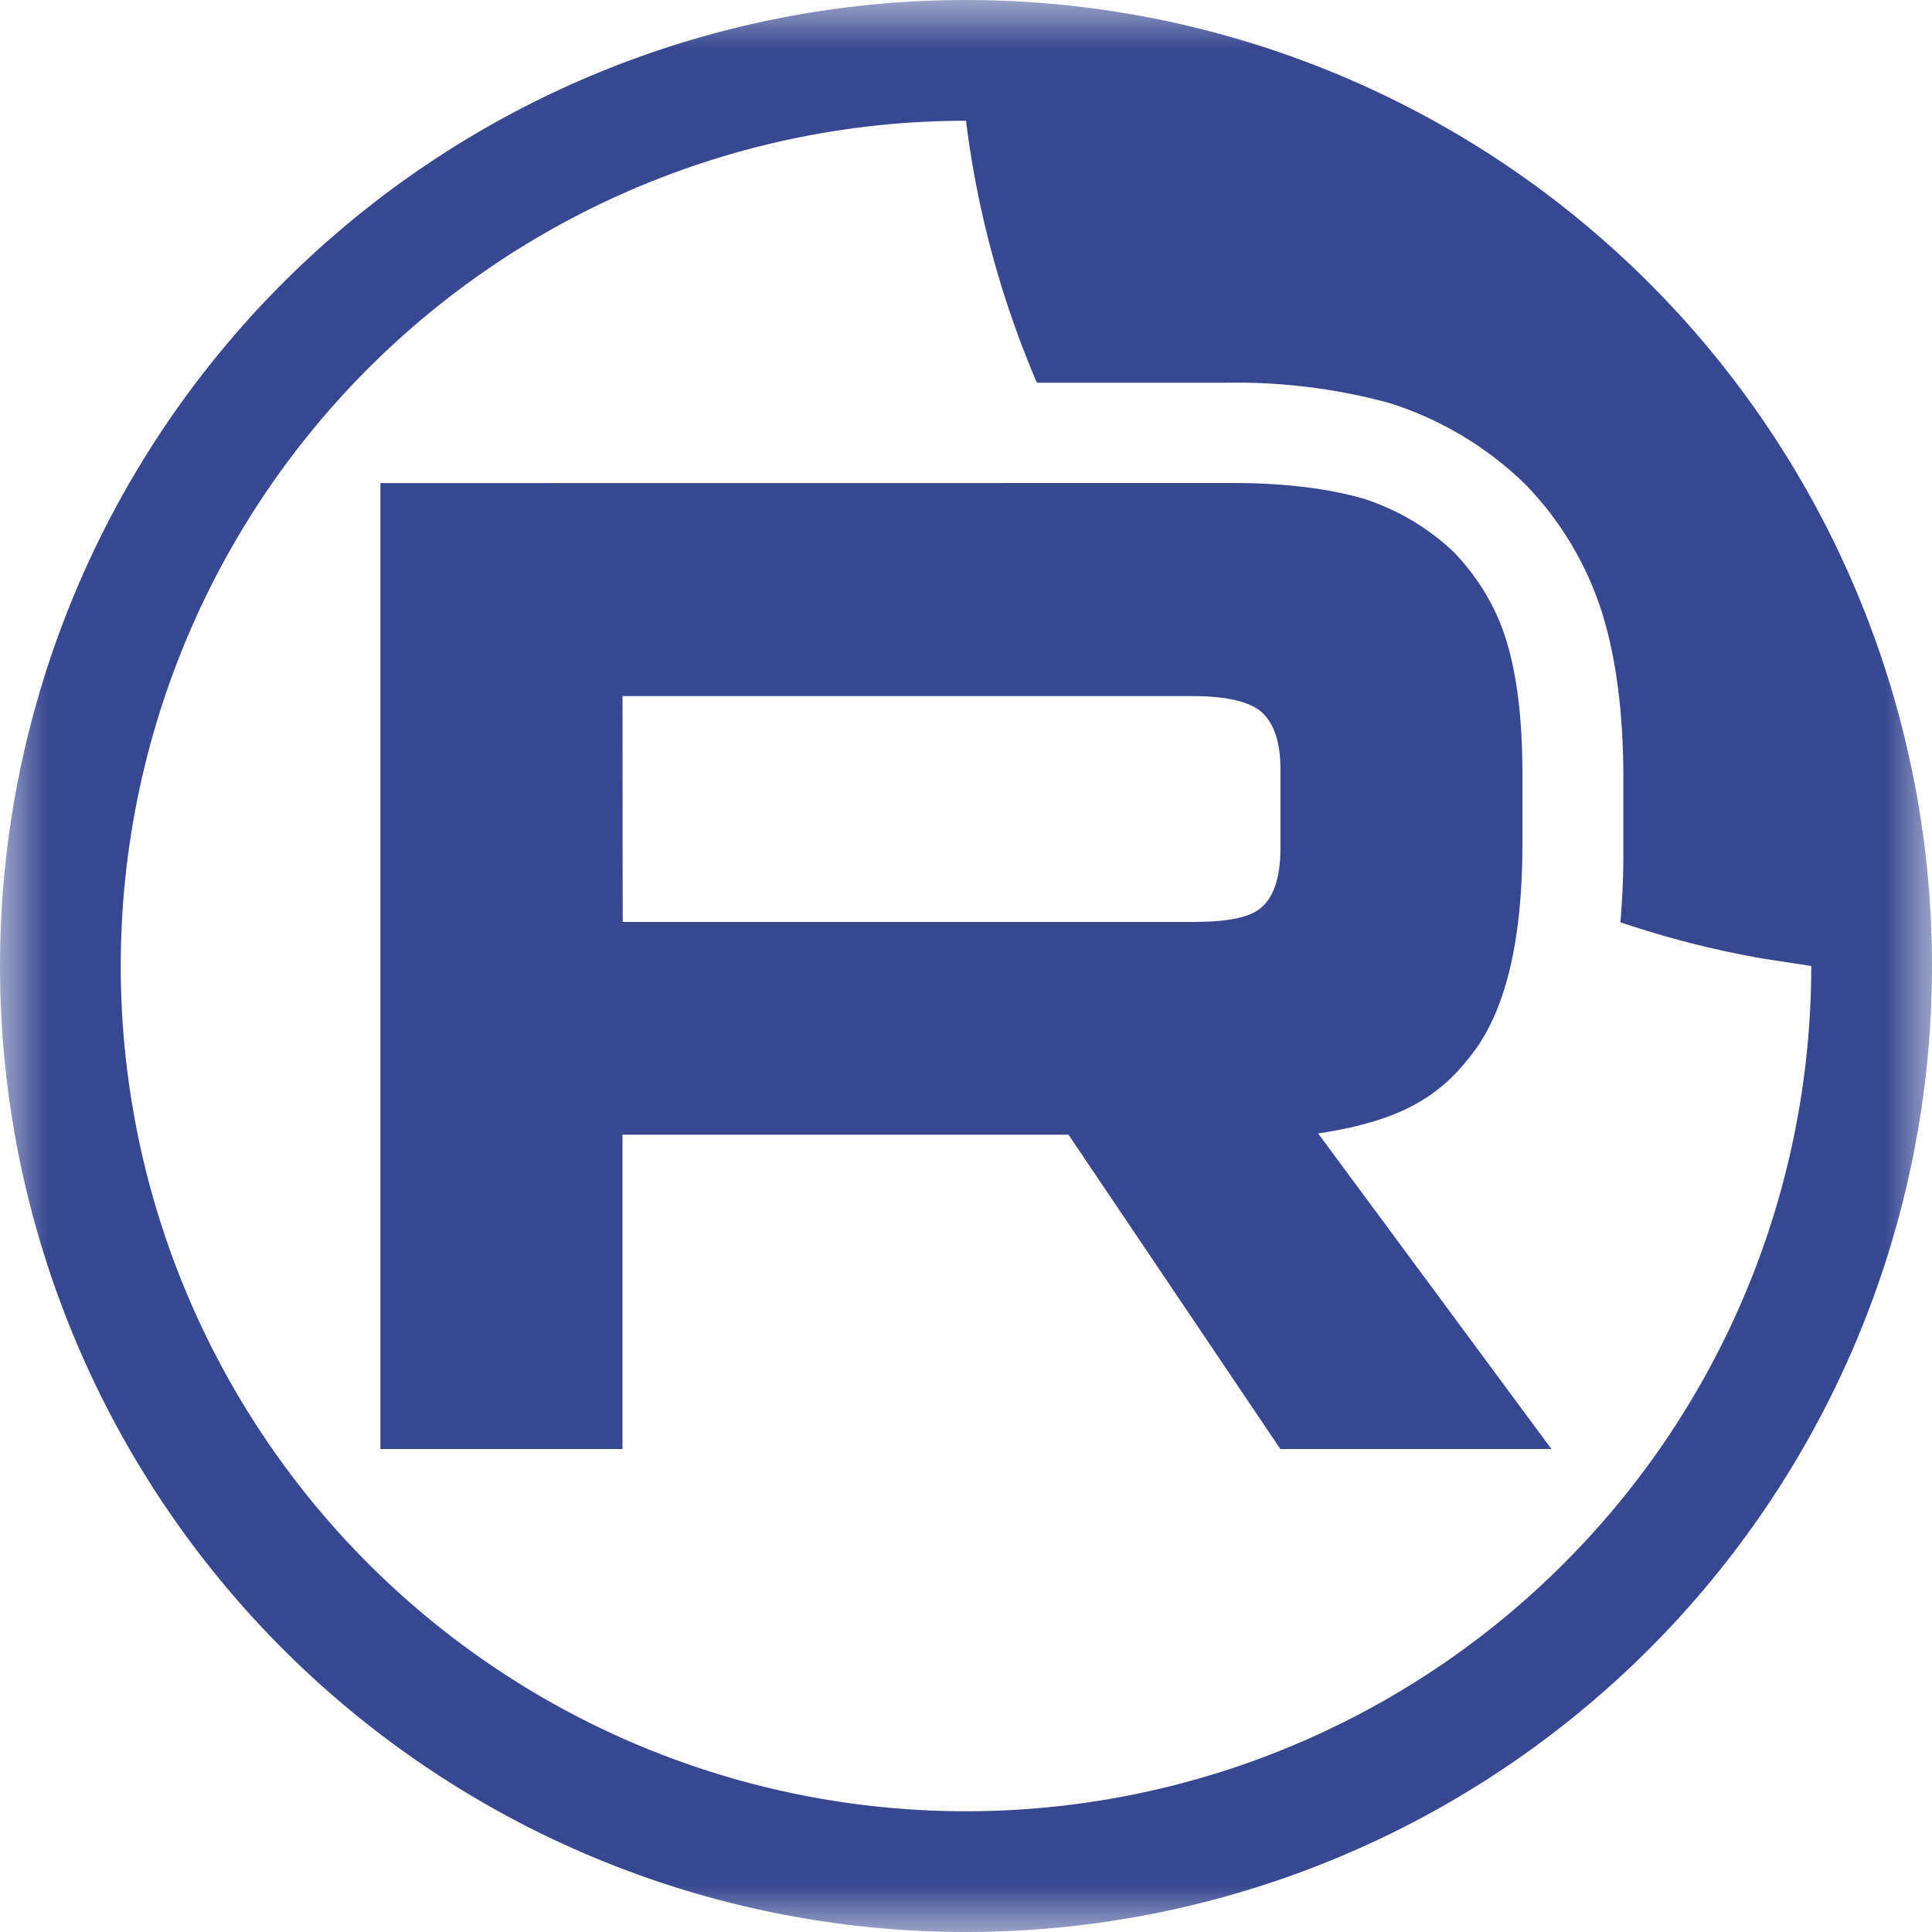 <svg xmlns="http://www.w3.org/2000/svg" width="20" height="20" fill="none" viewBox="0 0 20 20"><mask id="a" width="20" height="20" x="0" y="0" maskUnits="userSpaceOnUse" style="mask-type:luminance"><path fill="#fff" d="M0 0h20v20H0V0Z"/></mask><g fill="#394791" fill-rule="evenodd" clip-rule="evenodd" mask="url(#a)"><path d="M12.759 5c.555 0 1.005.06 1.366.165.36.12.66.3.93.555.255.27.435.57.54.915.105.344.165.794.165 1.363v.75c0 .96-.165 1.678-.495 2.128-.33.45-.73.725-1.62.857L16.06 15h-2.806l-2.193-3.254H6.444V15H3.938V5.001L12.758 5h.001ZM6.446 9.544h5.908c.345 0 .585-.044.704-.15.122-.104.195-.3.197-.599v-.84c0-.284-.075-.479-.197-.585-.12-.105-.36-.164-.704-.164h-5.91l.002 2.338Z"/><path d="M10 0a10 10 0 1 1 0 20 10 10 0 0 1 0-20Zm0 1.25A8.75 8.75 0 1 0 18.75 10l-.508-.078a9.905 9.905 0 0 1-1.468-.375c.021-.243.032-.488.031-.732v-.758c0-.64-.067-1.207-.212-1.687a3.365 3.365 0 0 0-.793-1.346l-.021-.021-.021-.02a3.537 3.537 0 0 0-1.335-.798l-.04-.013a6.025 6.025 0 0 0-1.678-.21h-1.971A10.022 10.022 0 0 1 10 1.25Z"/></g></svg>